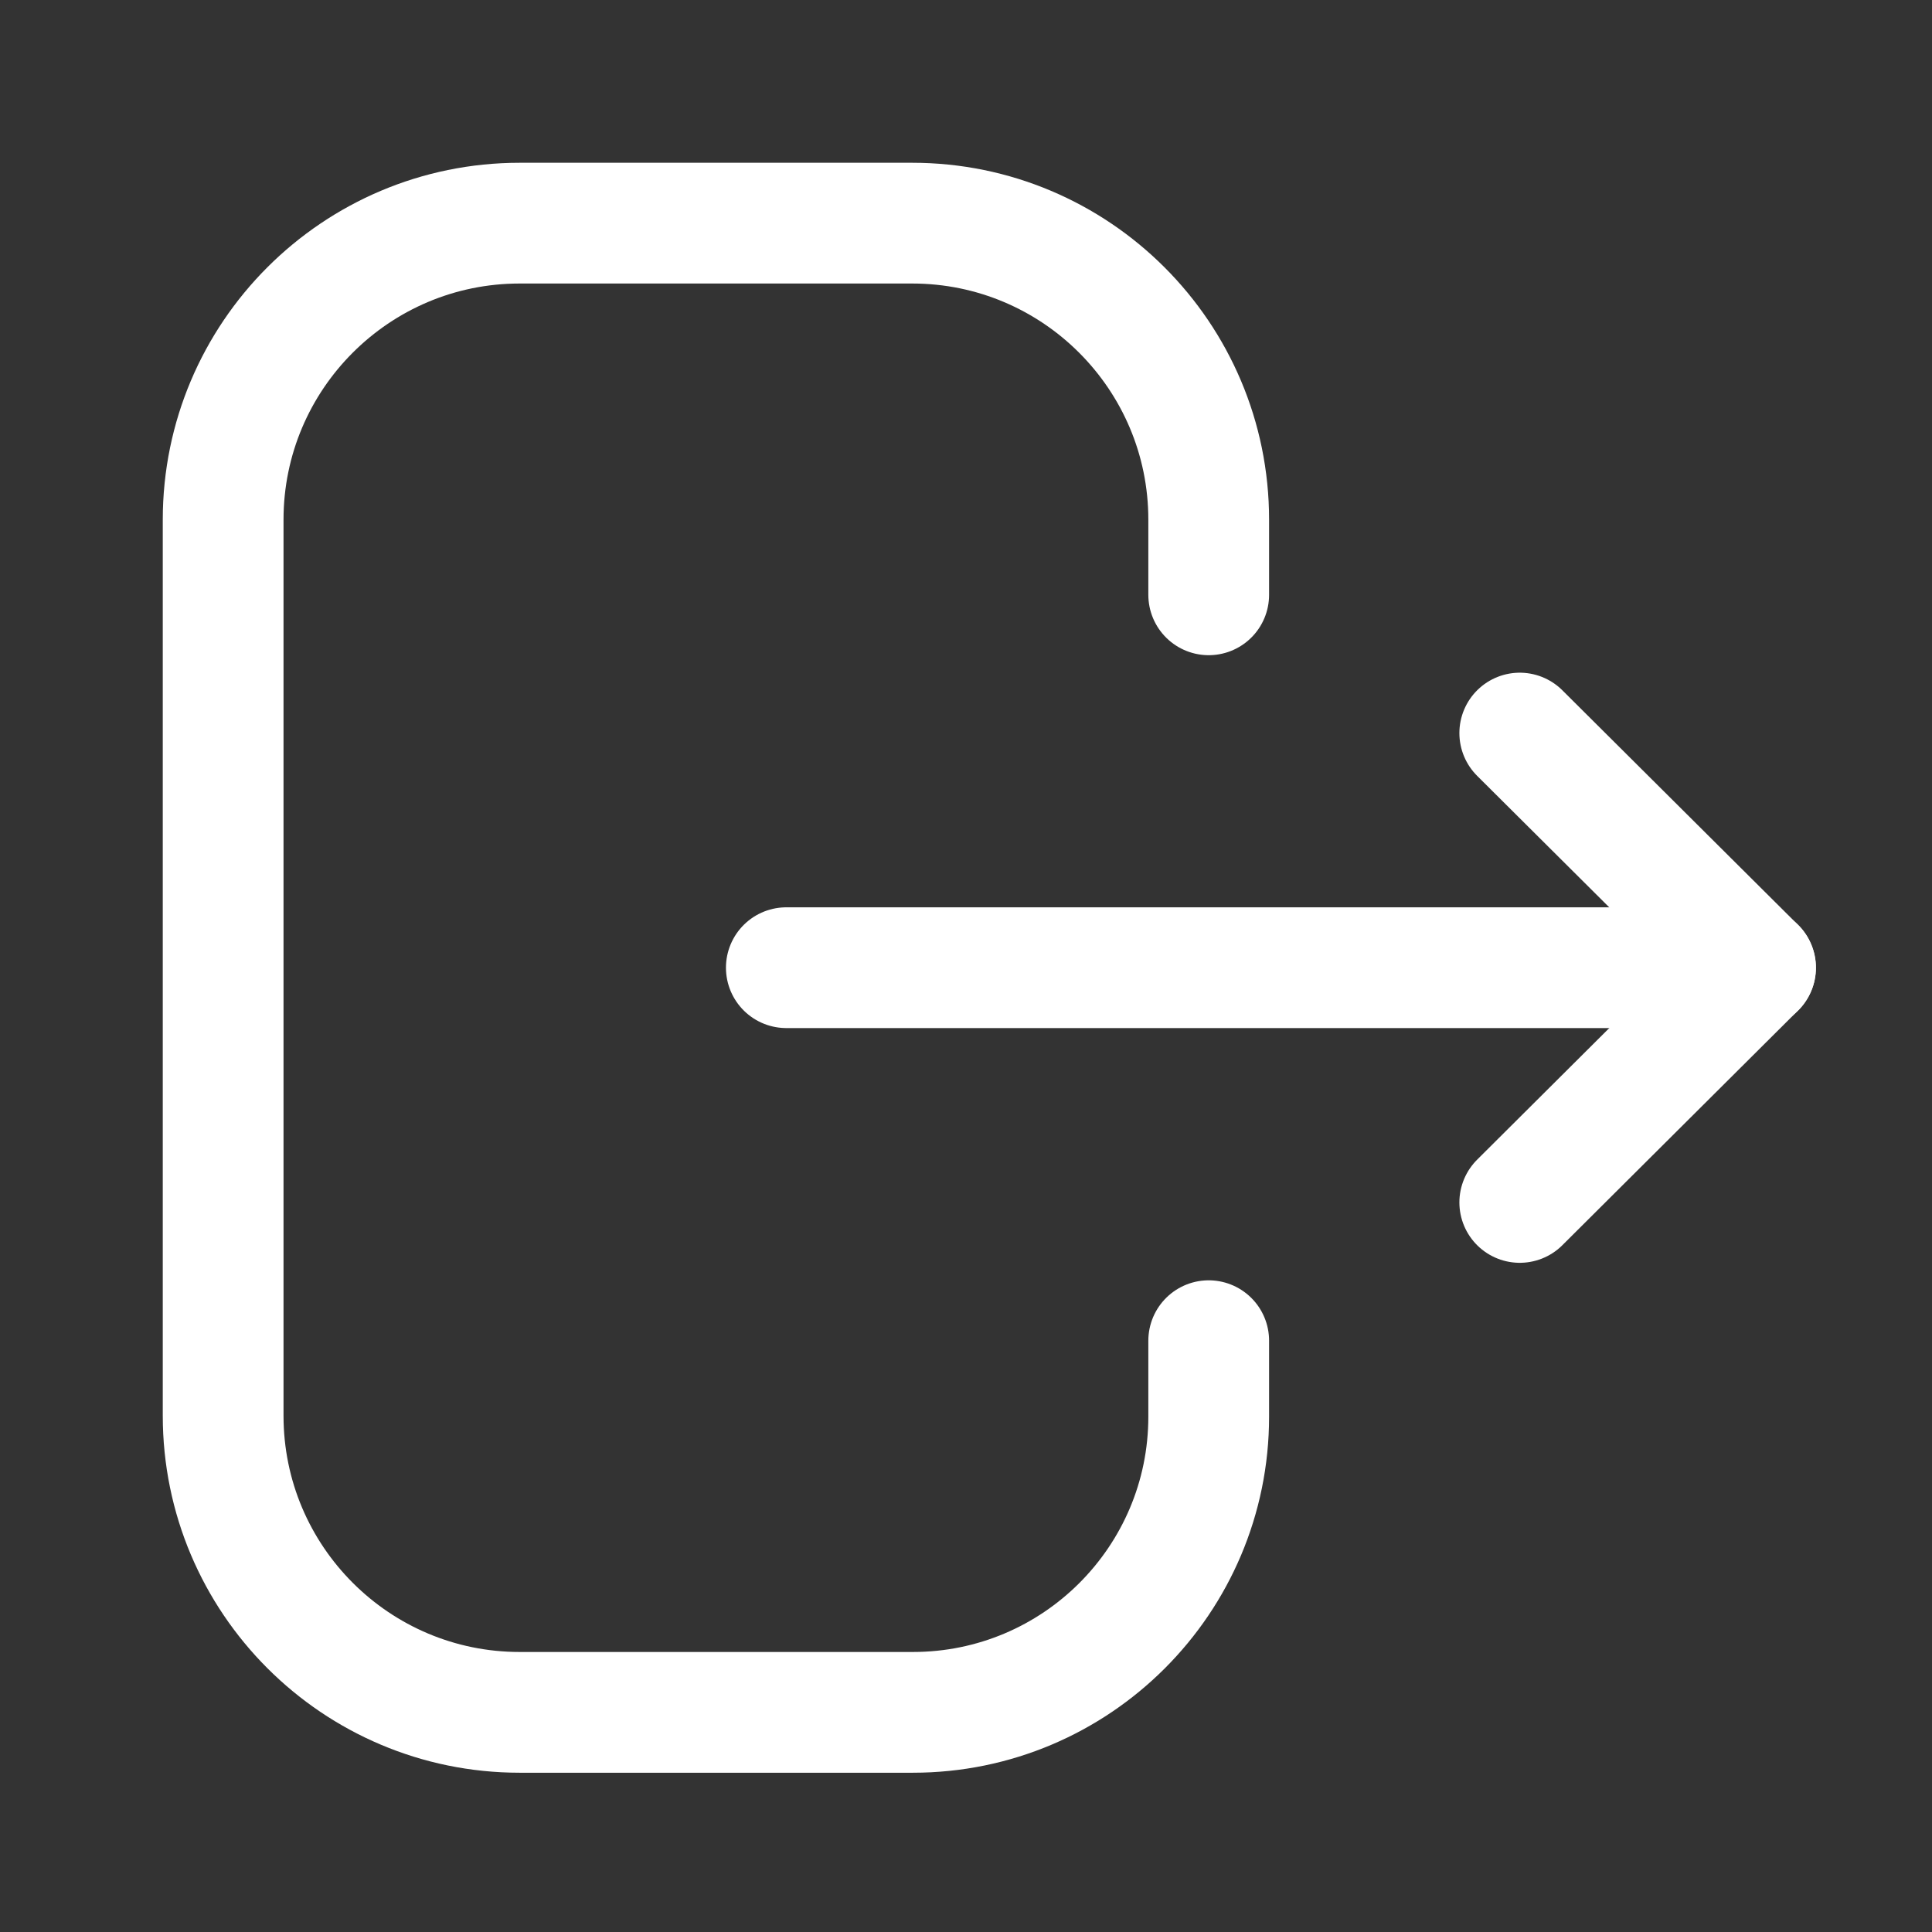 <svg xmlns="http://www.w3.org/2000/svg" width="16" height="16" viewBox="0 0 16 16" fill="none"><rect x="0" y="0" width="16" height="16" fill="#333333" stroke="none"/><path d="M10.01 4.926V4.304C10.01 2.948 8.91 1.848 7.554 1.848H4.304C2.948 1.848 1.848 2.948 1.848 4.304V11.724C1.848 13.081 2.948 14.181 4.304 14.181H7.56C8.913 14.181 10.01 13.084 10.01 11.732V11.103" stroke="white" stroke-linecap="round" stroke-linejoin="round"></path><path d="M14.539 8.014H6.512" stroke="white" stroke-linecap="round" stroke-linejoin="round"></path><path d="M12.586 6.071L14.538 8.014L12.586 9.958" stroke="white" stroke-linecap="round" stroke-linejoin="round"></path></svg>